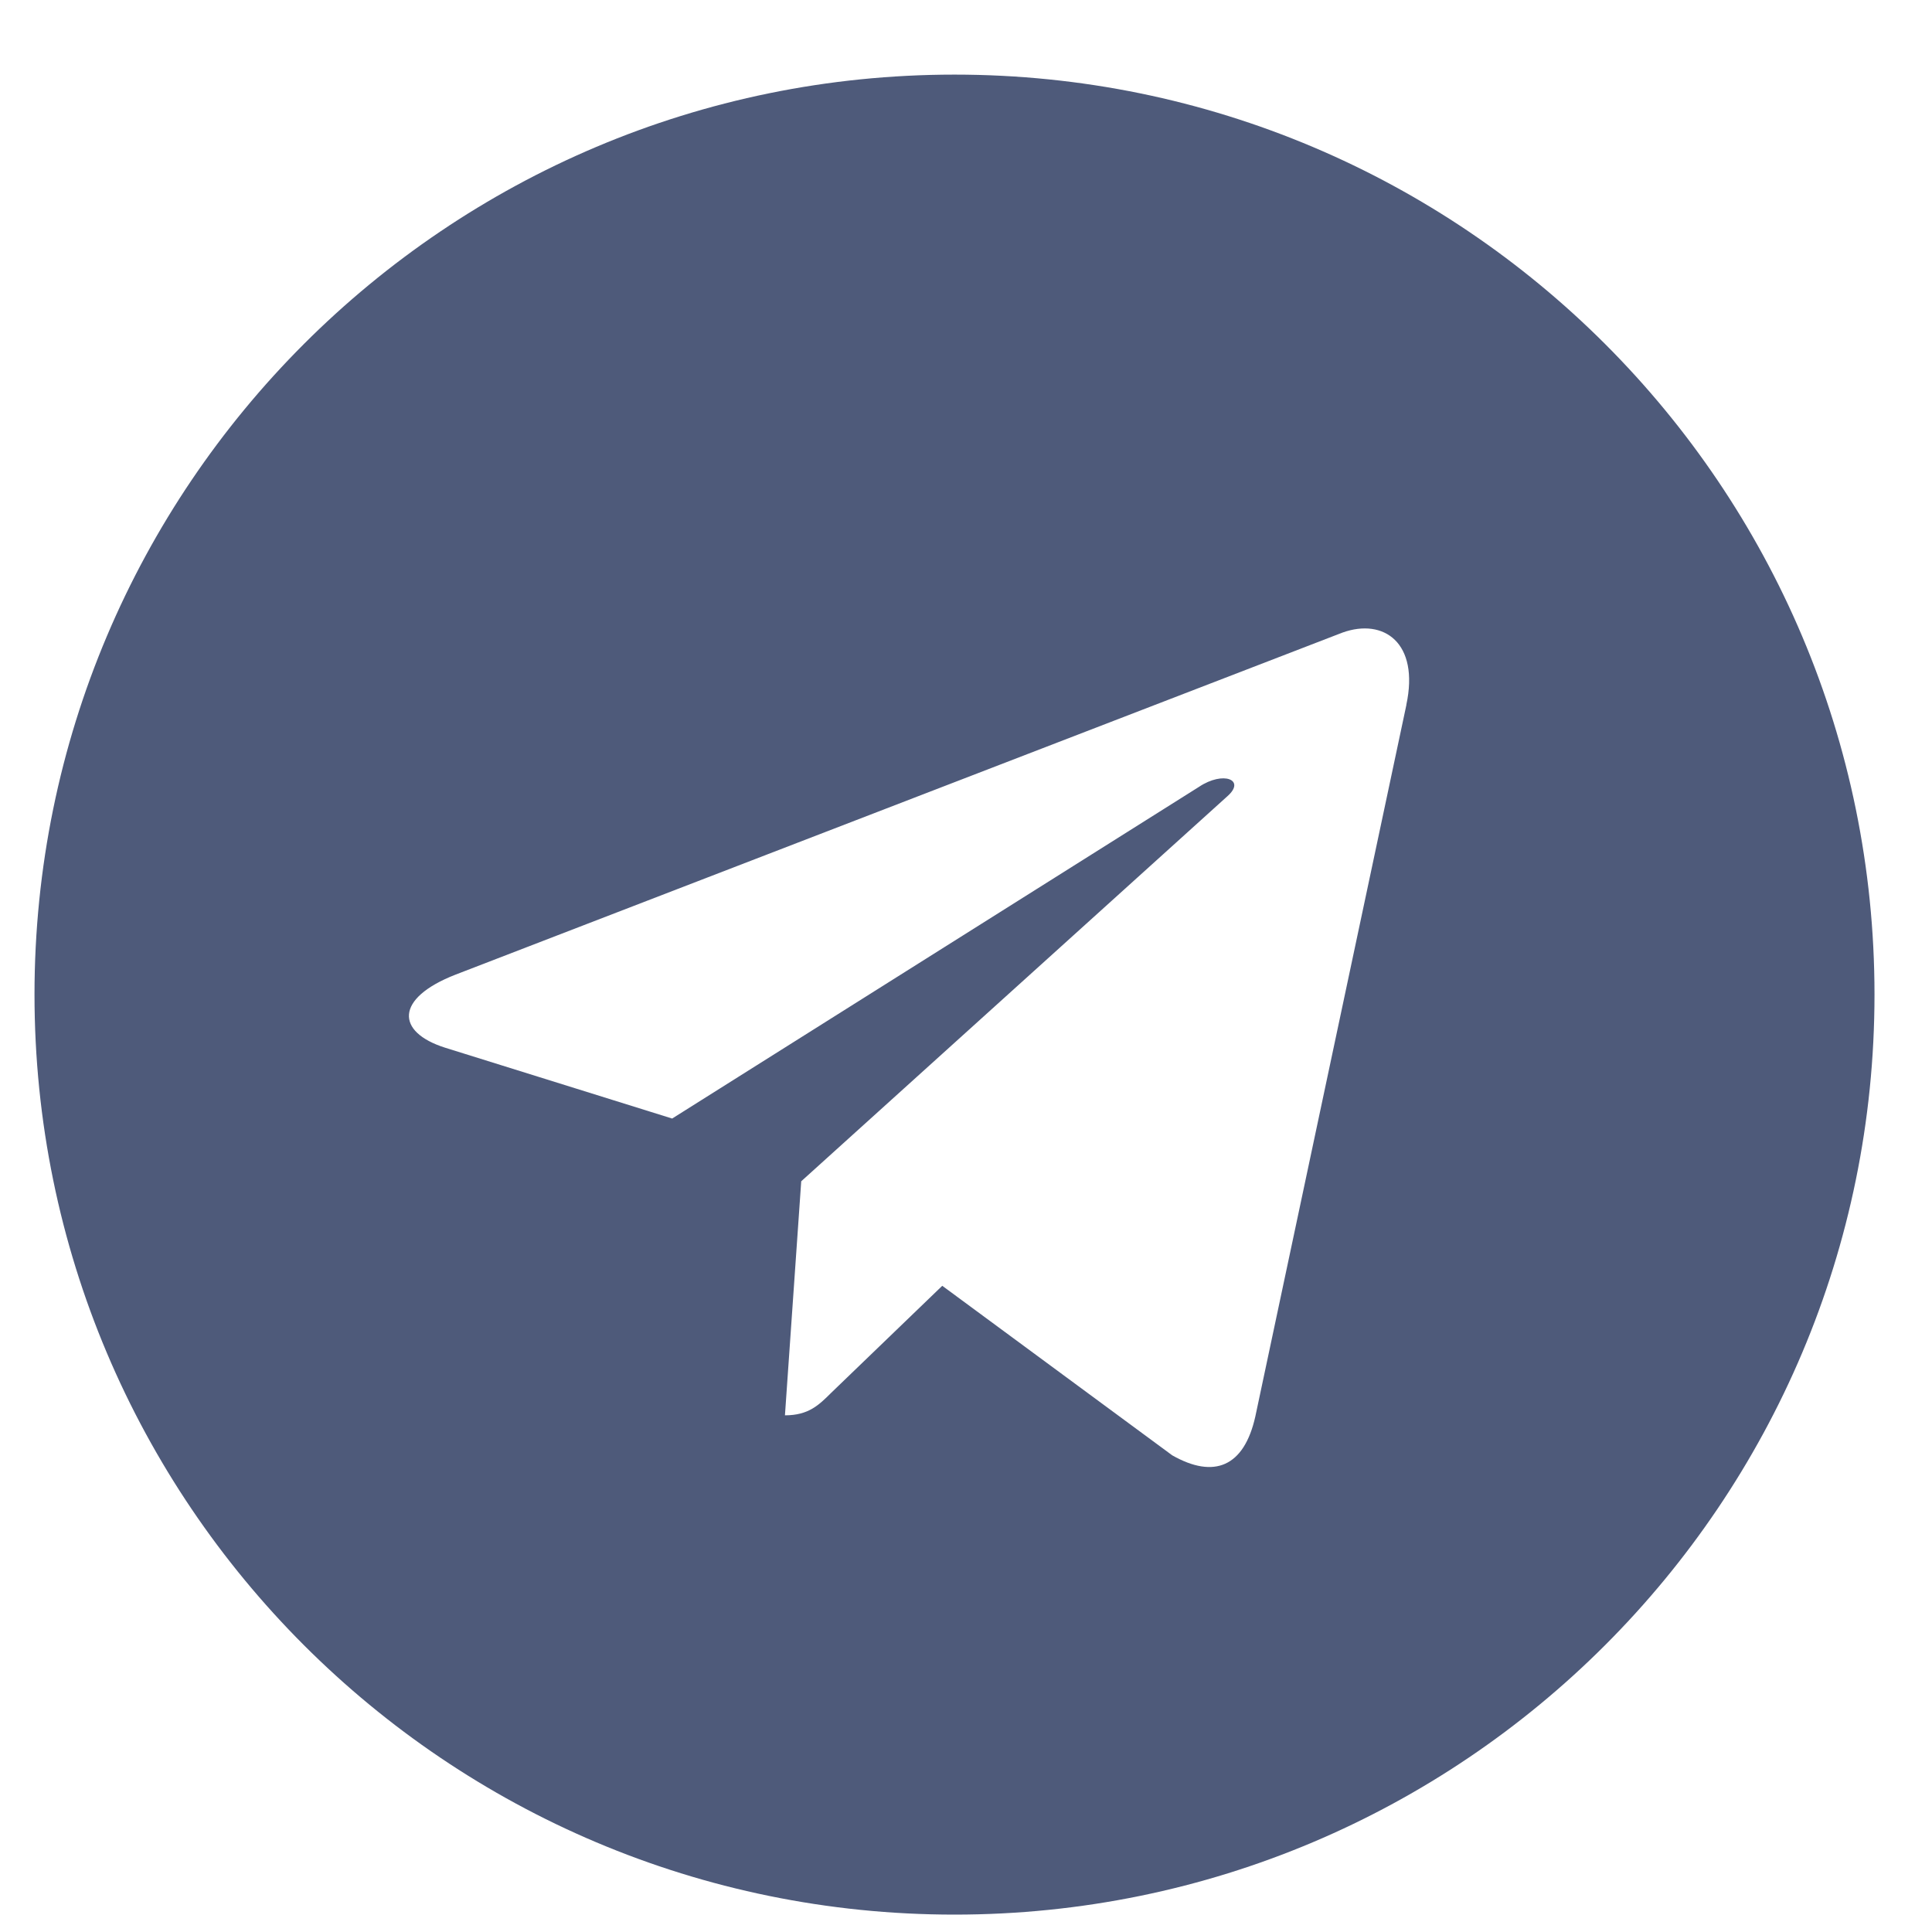 <svg width="21" height="21" viewBox="0 0 21 21" fill="none" xmlns="http://www.w3.org/2000/svg">
<g clip-path="url(#clip0_4746_65333)">
<path d="M10.375 20.811C15.899 20.811 20.375 16.335 20.375 10.81C20.375 5.286 15.899 0.811 10.375 0.811C4.851 0.811 0.375 5.286 0.375 10.81C0.375 16.335 4.851 20.811 10.375 20.811ZM4.951 10.594L14.592 6.876C15.04 6.715 15.431 6.986 15.286 7.662L15.287 7.661L13.645 15.396C13.523 15.944 13.197 16.077 12.742 15.819L10.242 13.976L9.036 15.138C8.902 15.271 8.79 15.384 8.532 15.384L8.709 12.84L13.342 8.654C13.544 8.476 13.297 8.376 13.032 8.553L7.306 12.158L4.838 11.388C4.302 11.218 4.29 10.852 4.951 10.594Z" fill="#4E5A7A"/>
</g>
<defs>
<clipPath id="clip0_4746_65333">
<rect width="20" height="20" fill="white" transform="translate(0.375 0.811)"/>
</clipPath>
</defs>
</svg>
